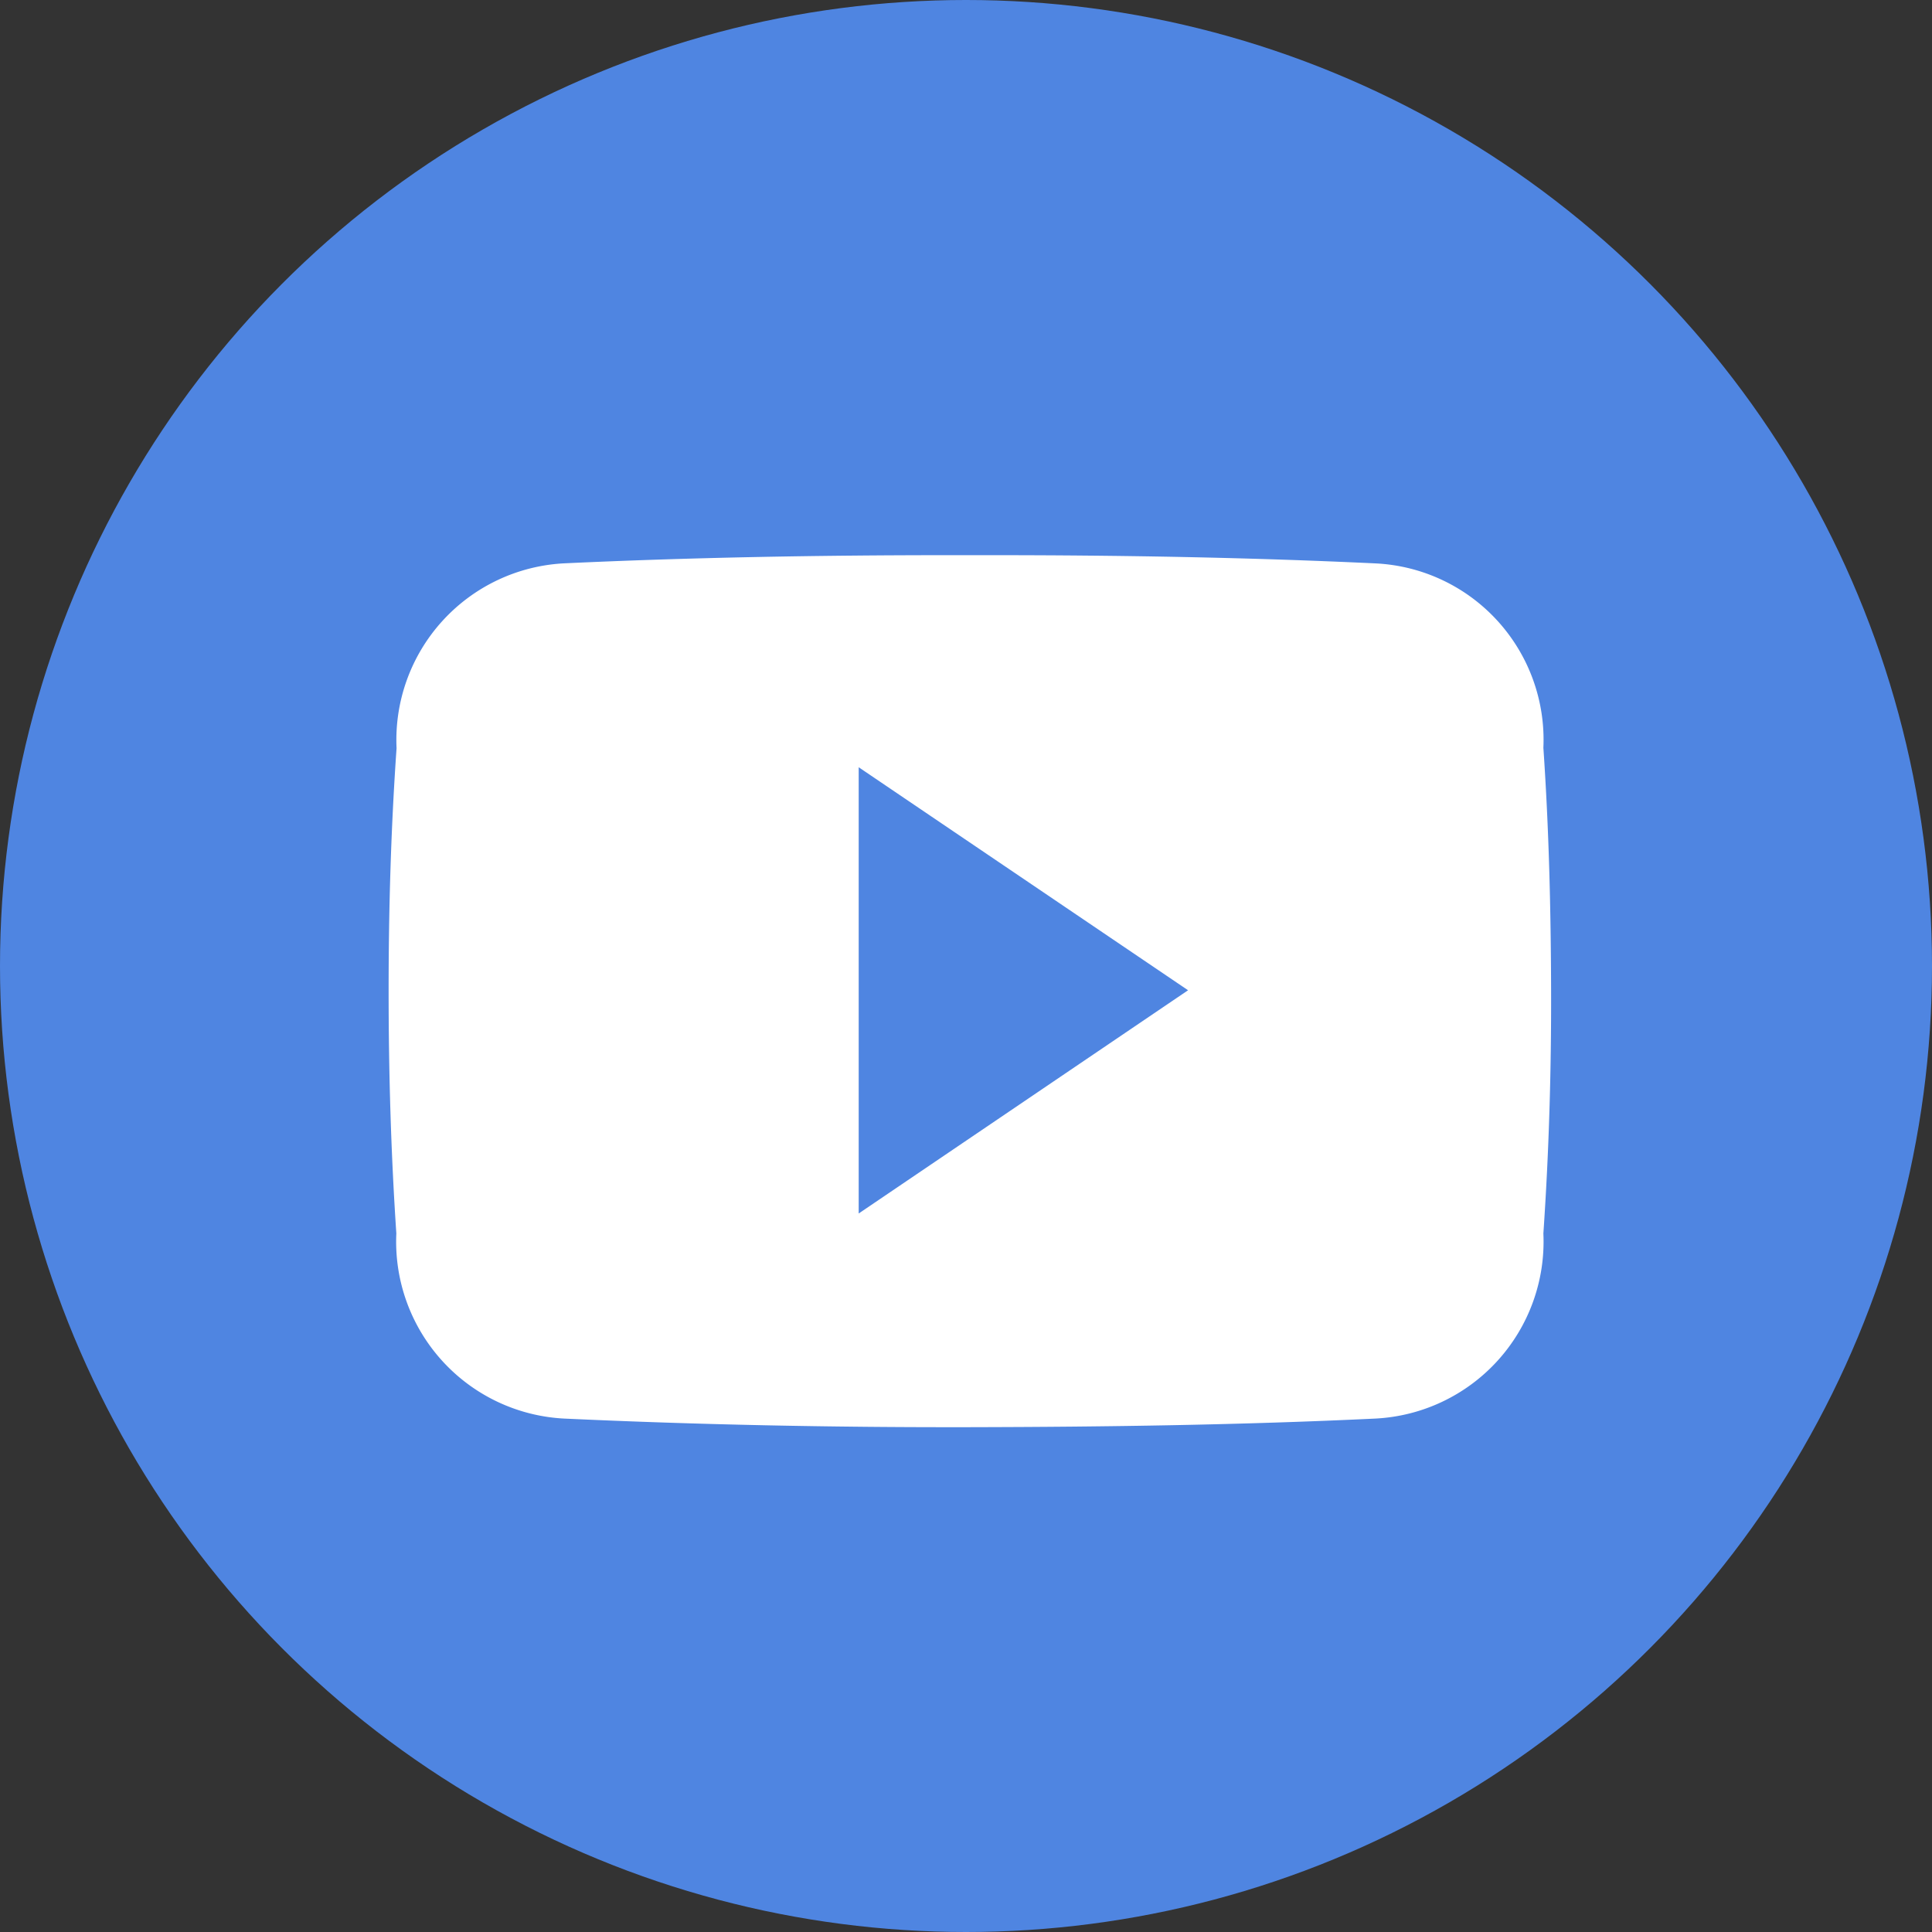 <svg xmlns="http://www.w3.org/2000/svg" width="34.8" height="34.8" viewBox="0 0 34.8 34.8"><rect x="0" y="0" width="34.8" height="34.8" fill="#333333" stroke="none"/><defs><style>.a{fill:#4f85e1;}.b{fill:#fff;}</style></defs><circle class="a" cx="17.4" cy="17.4" r="17.4"/><path class="b" d="M20.8,7.969a3.18,3.18,0,0,0-3.027-3.321C15.51,4.541,13.2,4.5,10.839,4.5H10.1c-2.356,0-4.671.041-6.937.147A3.186,3.186,0,0,0,.143,7.977C.041,9.433,0,10.889,0,12.345s.041,2.912.139,4.373a3.19,3.19,0,0,0,3.023,3.334c2.381.11,4.822.16,7.305.155s4.921-.041,7.305-.155A3.191,3.191,0,0,0,20.8,16.718c.1-1.46.143-2.916.139-4.377S20.9,9.429,20.8,7.969ZM8.467,16.358V8.32L14.4,12.337Z" transform="translate(7 5.5)"/></svg>